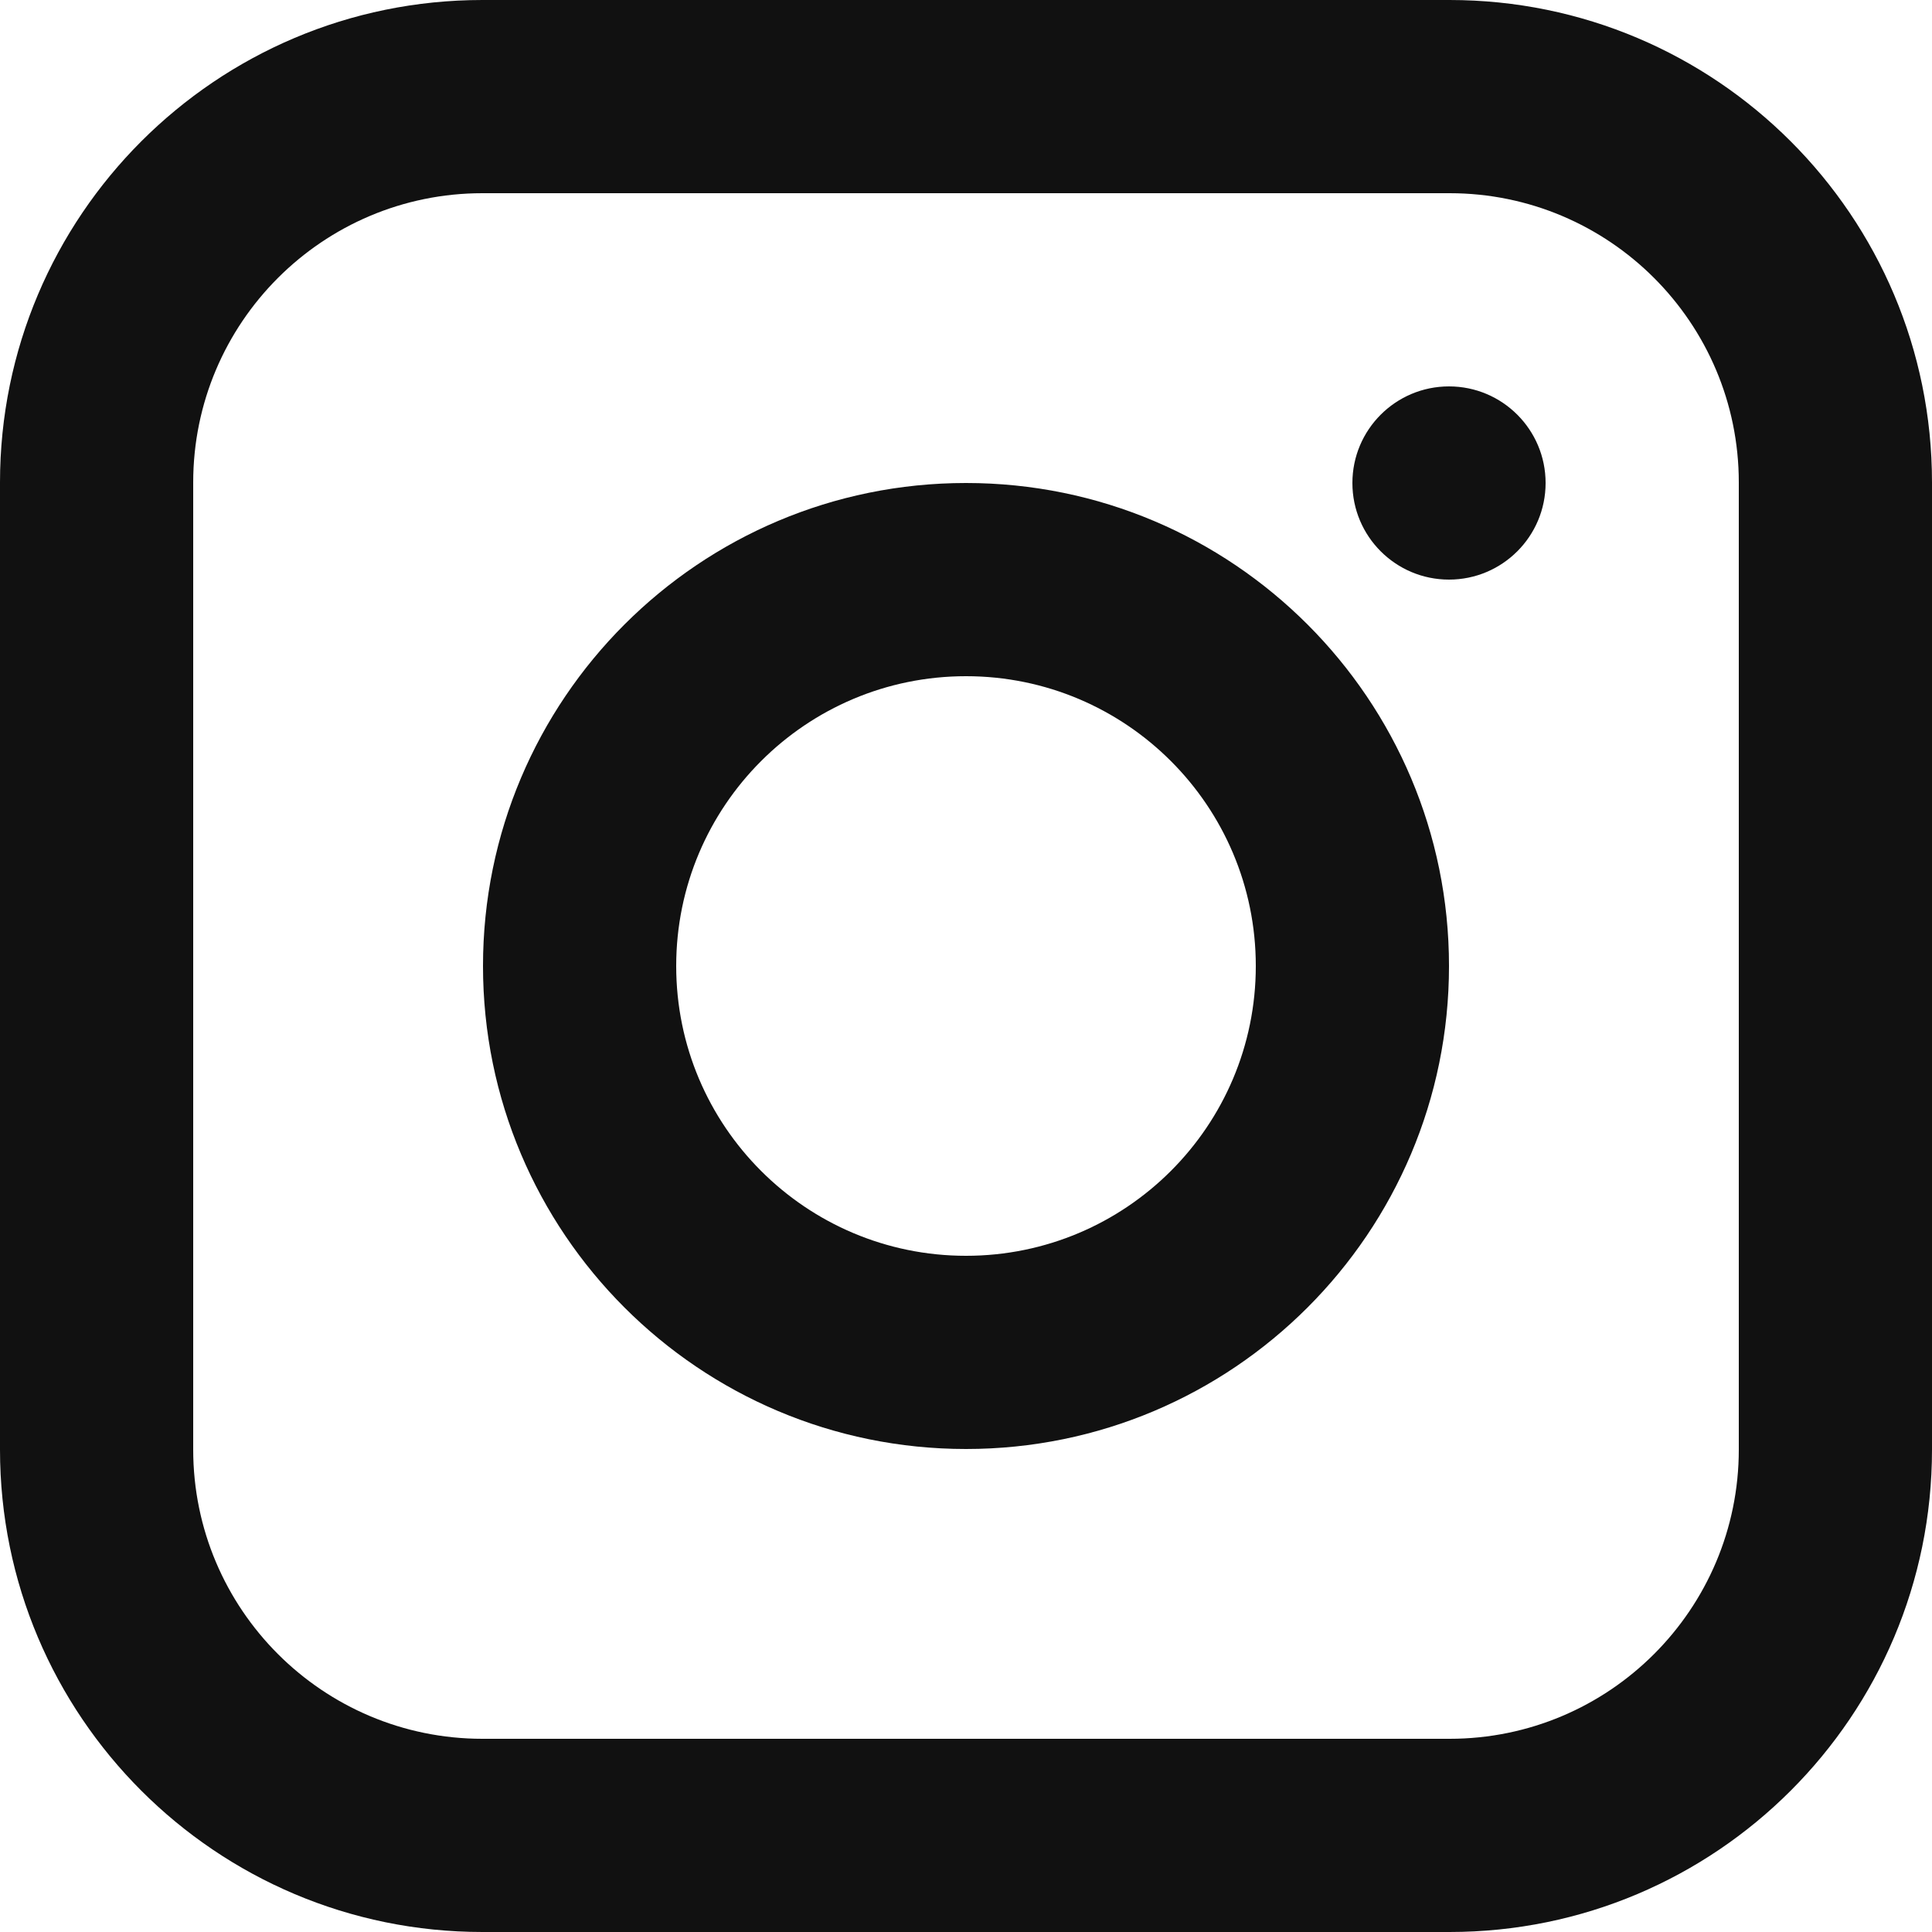 <?xml version="1.0" encoding="UTF-8"?>
<svg width="18px" height="18px" viewBox="0 0 18 18" version="1.1" xmlns="http://www.w3.org/2000/svg" xmlns:xlink="http://www.w3.org/1999/xlink">
    <!-- Generator: sketchtool 51.3 (57544) - http://www.bohemiancoding.com/sketch -->
    <title>B38E7EDB-DF41-499B-B815-F46AC845C131</title>
    <desc>Created with sketchtool.</desc>
    <defs></defs>
    <g id="Page-1" stroke="none" stroke-width="1" fill="none" fill-rule="evenodd">
        <g id="GA-home-landing-a" transform="translate(-1302, -7291)" fill="#111111" fill-rule="nonzero">
            <g id="#footer" transform="translate(0, 7080)">
                <g id="social" transform="translate(1269, 211)">
                    <path d="M37.495,0 L46.505,0 C48.987,0 51,2.012 51,4.495 L51,13.505 C51,15.987 48.988,18 46.505,18 L37.495,18 C35.013,18 33,15.988 33,13.505 L33,4.495 C33,2.013 35.012,0 37.495,0 Z M34.8,13.505 C34.8,14.993 36.007,16.2 37.495,16.2 L46.505,16.2 C47.993,16.2 49.2,14.993 49.2,13.505 L49.2,4.495 C49.2,3.007 47.993,1.8 46.505,1.8 L37.495,1.8 C36.007,1.8 34.8,3.007 34.8,4.495 L34.8,13.505 Z M37.5,9 C37.5,6.515 39.515,4.5 42,4.5 C44.485,4.5 46.5,6.515 46.5,9 C46.5,11.485 44.485,13.5 42,13.5 C39.515,13.5 37.5,11.485 37.5,9 Z M44.7,9 C44.7,7.509 43.491,6.3 42,6.3 C40.509,6.3 39.3,7.509 39.3,9 C39.3,10.491 40.509,11.7 42,11.7 C43.491,11.7 44.7,10.491 44.7,9 Z M46.5,5.4 C46.003,5.4 45.6,4.997 45.6,4.5 C45.6,4.003 46.003,3.6 46.5,3.6 C46.997,3.6 47.4,4.003 47.4,4.5 C47.4,4.997 46.997,5.4 46.5,5.4 Z" id="Combined-Shape"></path>
                </g>
            </g>
        </g>
    </g>
</svg>